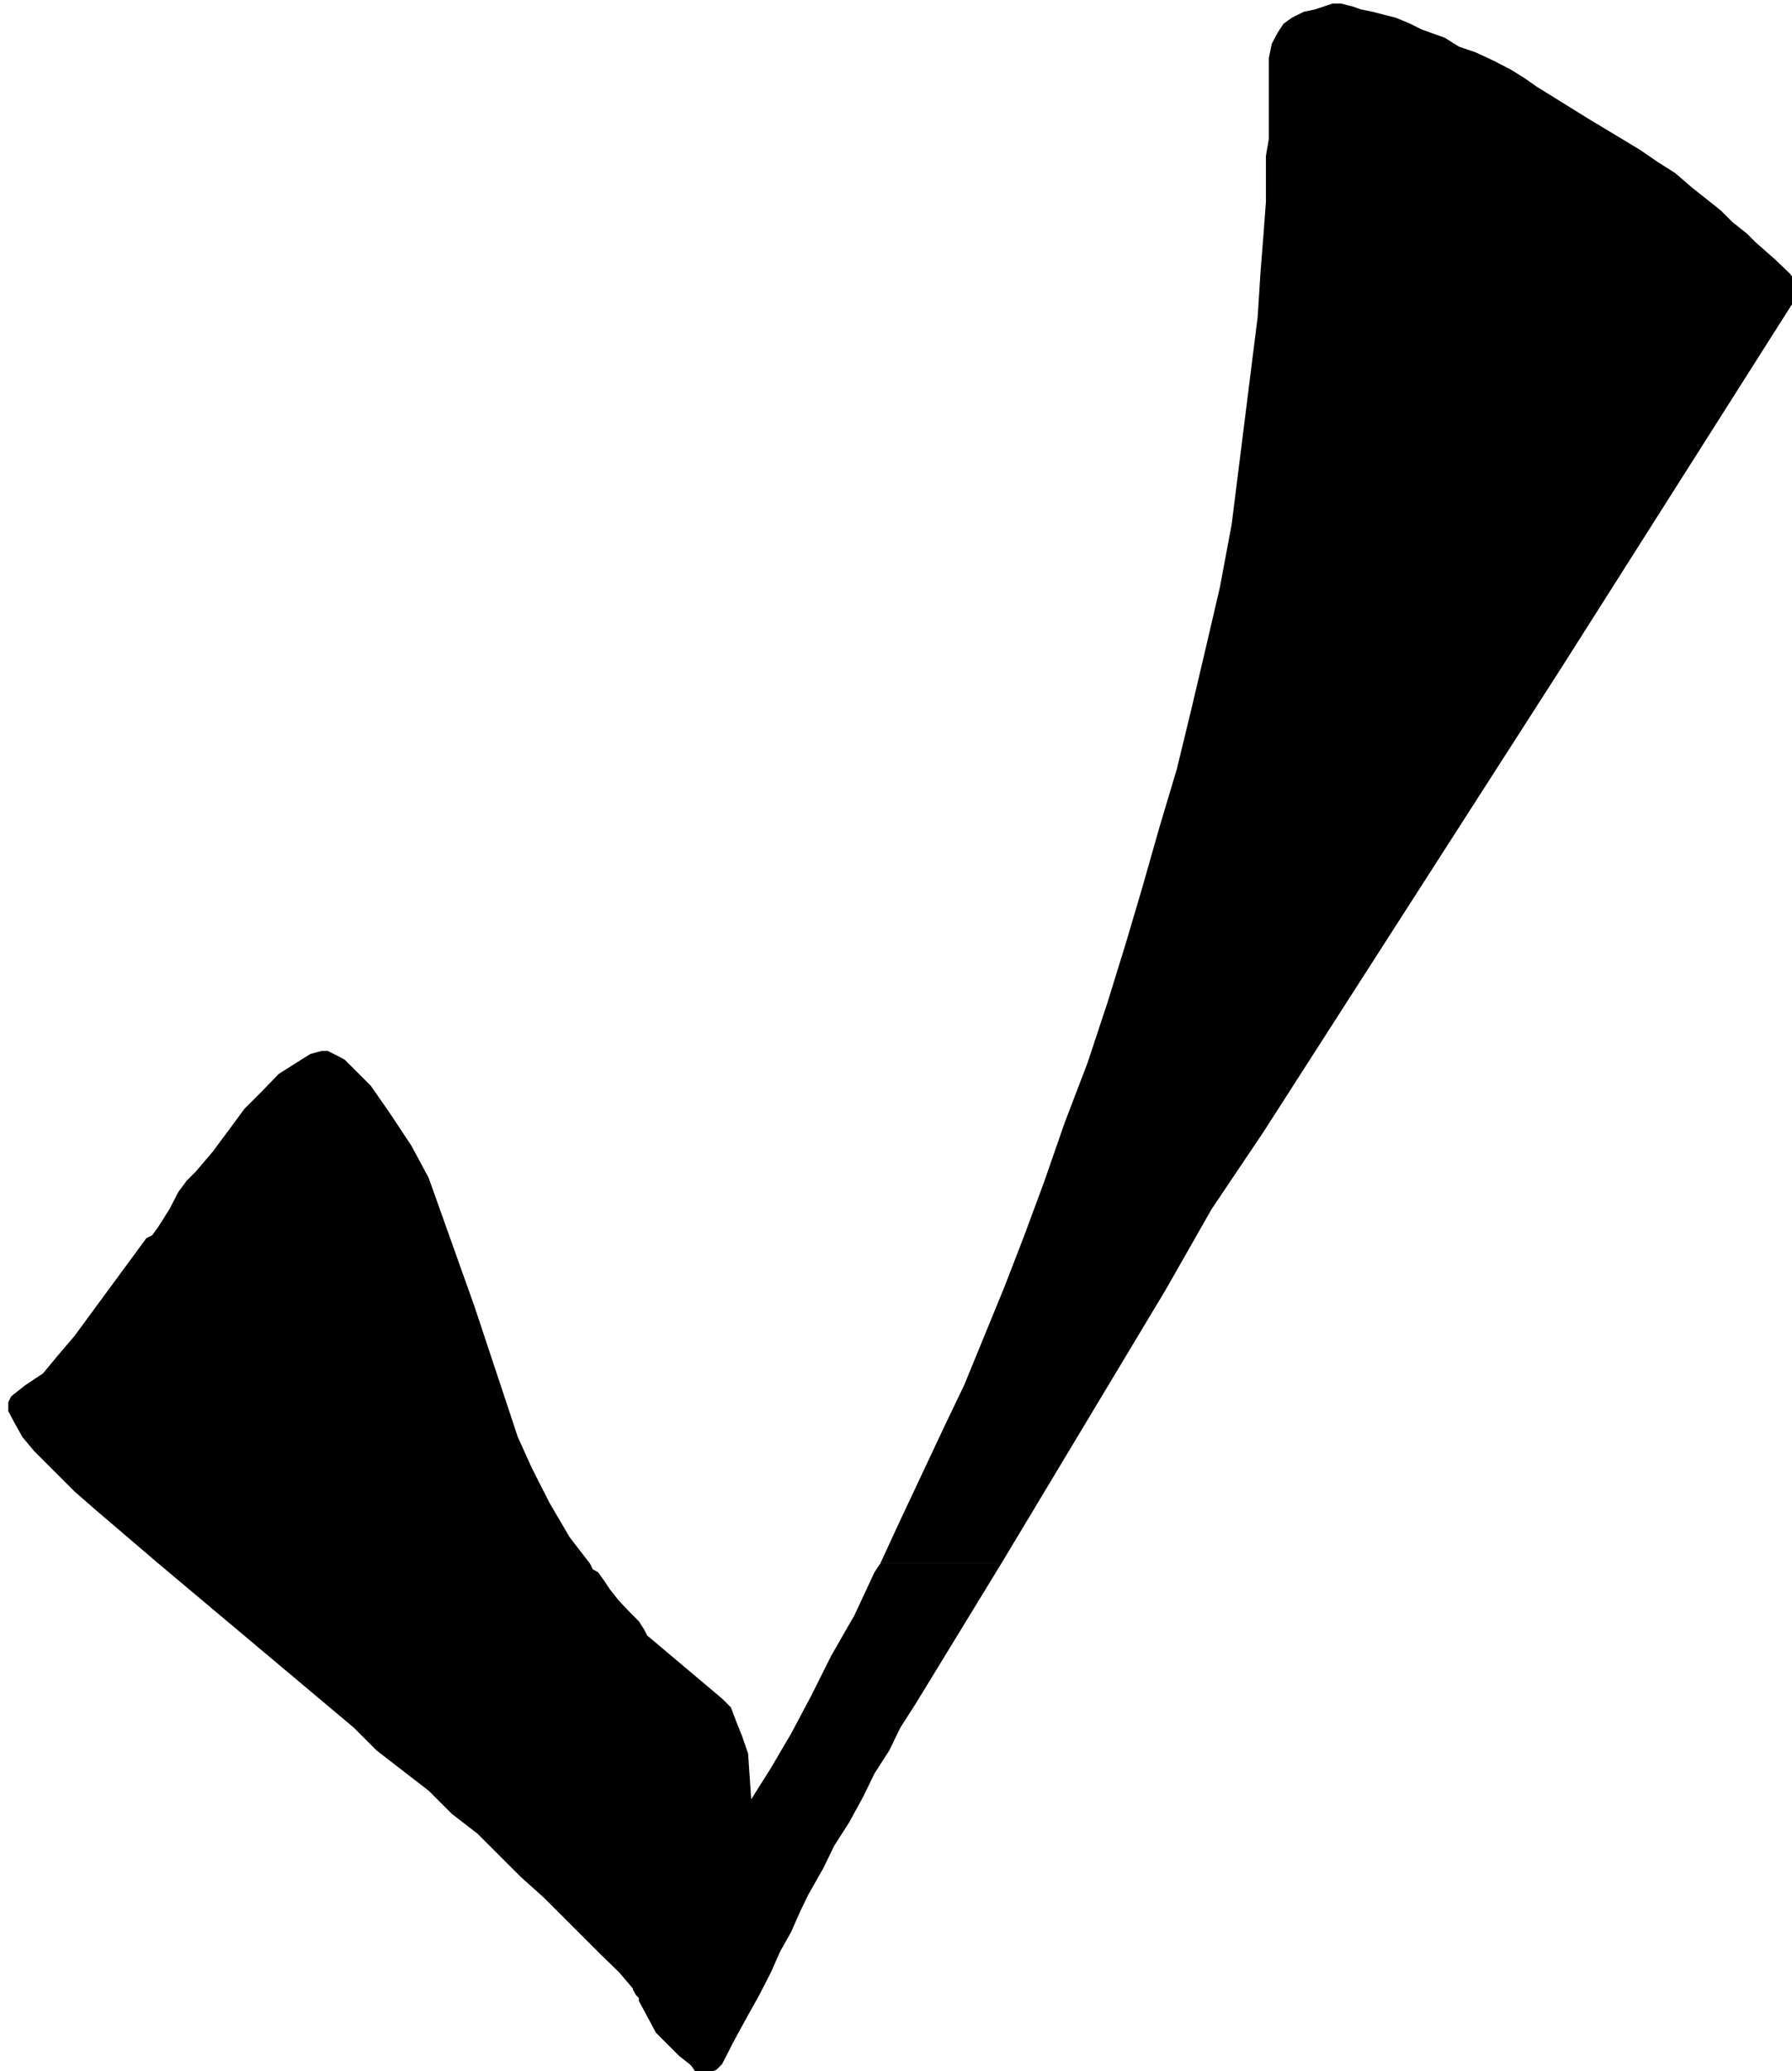 <svg xmlns="http://www.w3.org/2000/svg" width="490.455" height="566.812" fill-rule="evenodd" stroke-linecap="round" preserveAspectRatio="none" viewBox="0 0 3035 3508"><style>.brush1{fill:#000}.pen1{stroke:none}</style><path d="m268 2648-103-88-39-34-39-39-29-29-20-24-14-25-10-19v-15l5-10 24-19 30-20 24-29 29-34 122-166 10-5 10-14 19-30 15-29 14-19 15-15 29-34 29-39 25-34 29-29 29-30 30-19 24-15 19-5h10l10 5 10 5 9 5 44 44 34 49 35 53 29 54 78 219 73 220 24 53 30 59 34 58 34 44H268zm1223 0 29-63 39-83 39-83 35-73 34-83 34-83 34-88 34-92 34-98 39-102 34-103 30-97 29-98 29-102 29-97 25-103 24-102 24-103 20-107 44-351 5-78 5-63 4-54v-78l5-29V98l5-24 10-19 10-15 14-10 20-10 19-4 30-10h14l20 5 14 5 20 4 19 5 20 5 24 10 20 10 14 5 25 9 24 15 29 10 30 14 29 15 24 15 20 14 87 54 88 53 29 20 30 19 29 25 24 19 25 20 19 19 25 20 14 14 34 30 25 24 14 20v14l-399 629-507 790-88 131-78 137-278 463h-205zm-1223 0 331 278 39 39 44 34 44 34 39 39 44 34 39 39 34 34 39 35 29 29 34 34 34 34 30 29 29 34 24 25 25 29 19 24 15 25 9 19 10 15h15l14-5 15-19 10-35 14-43 10-44 10-54 5-58v-59l5-39v-39l-10-146-10-29-10-25-9-24-15-15-127-107-5-10-9-14-15-15-19-20-15-19-10-15-10-14-9-5-5-10H268z" class="pen1 brush1"/><path d="m1491 2648-10 15-34 73-39 68-34 68-34 64-34 58-34 54-29 49-30 43-24 39-29 35-25 29-19 24-20 20-19 24-5 29v30l5 9 5 5v5l29 54 39 39 24 19h5l5 5 5 5h10l14-5 10-10 20-39 24-44 19-34 20-39 15-34 19-34 15-34 14-29 25-44 19-39 25-39 24-44 19-39 25-39 19-39 25-39 146-239h-205z" class="pen1 brush1"/></svg>
